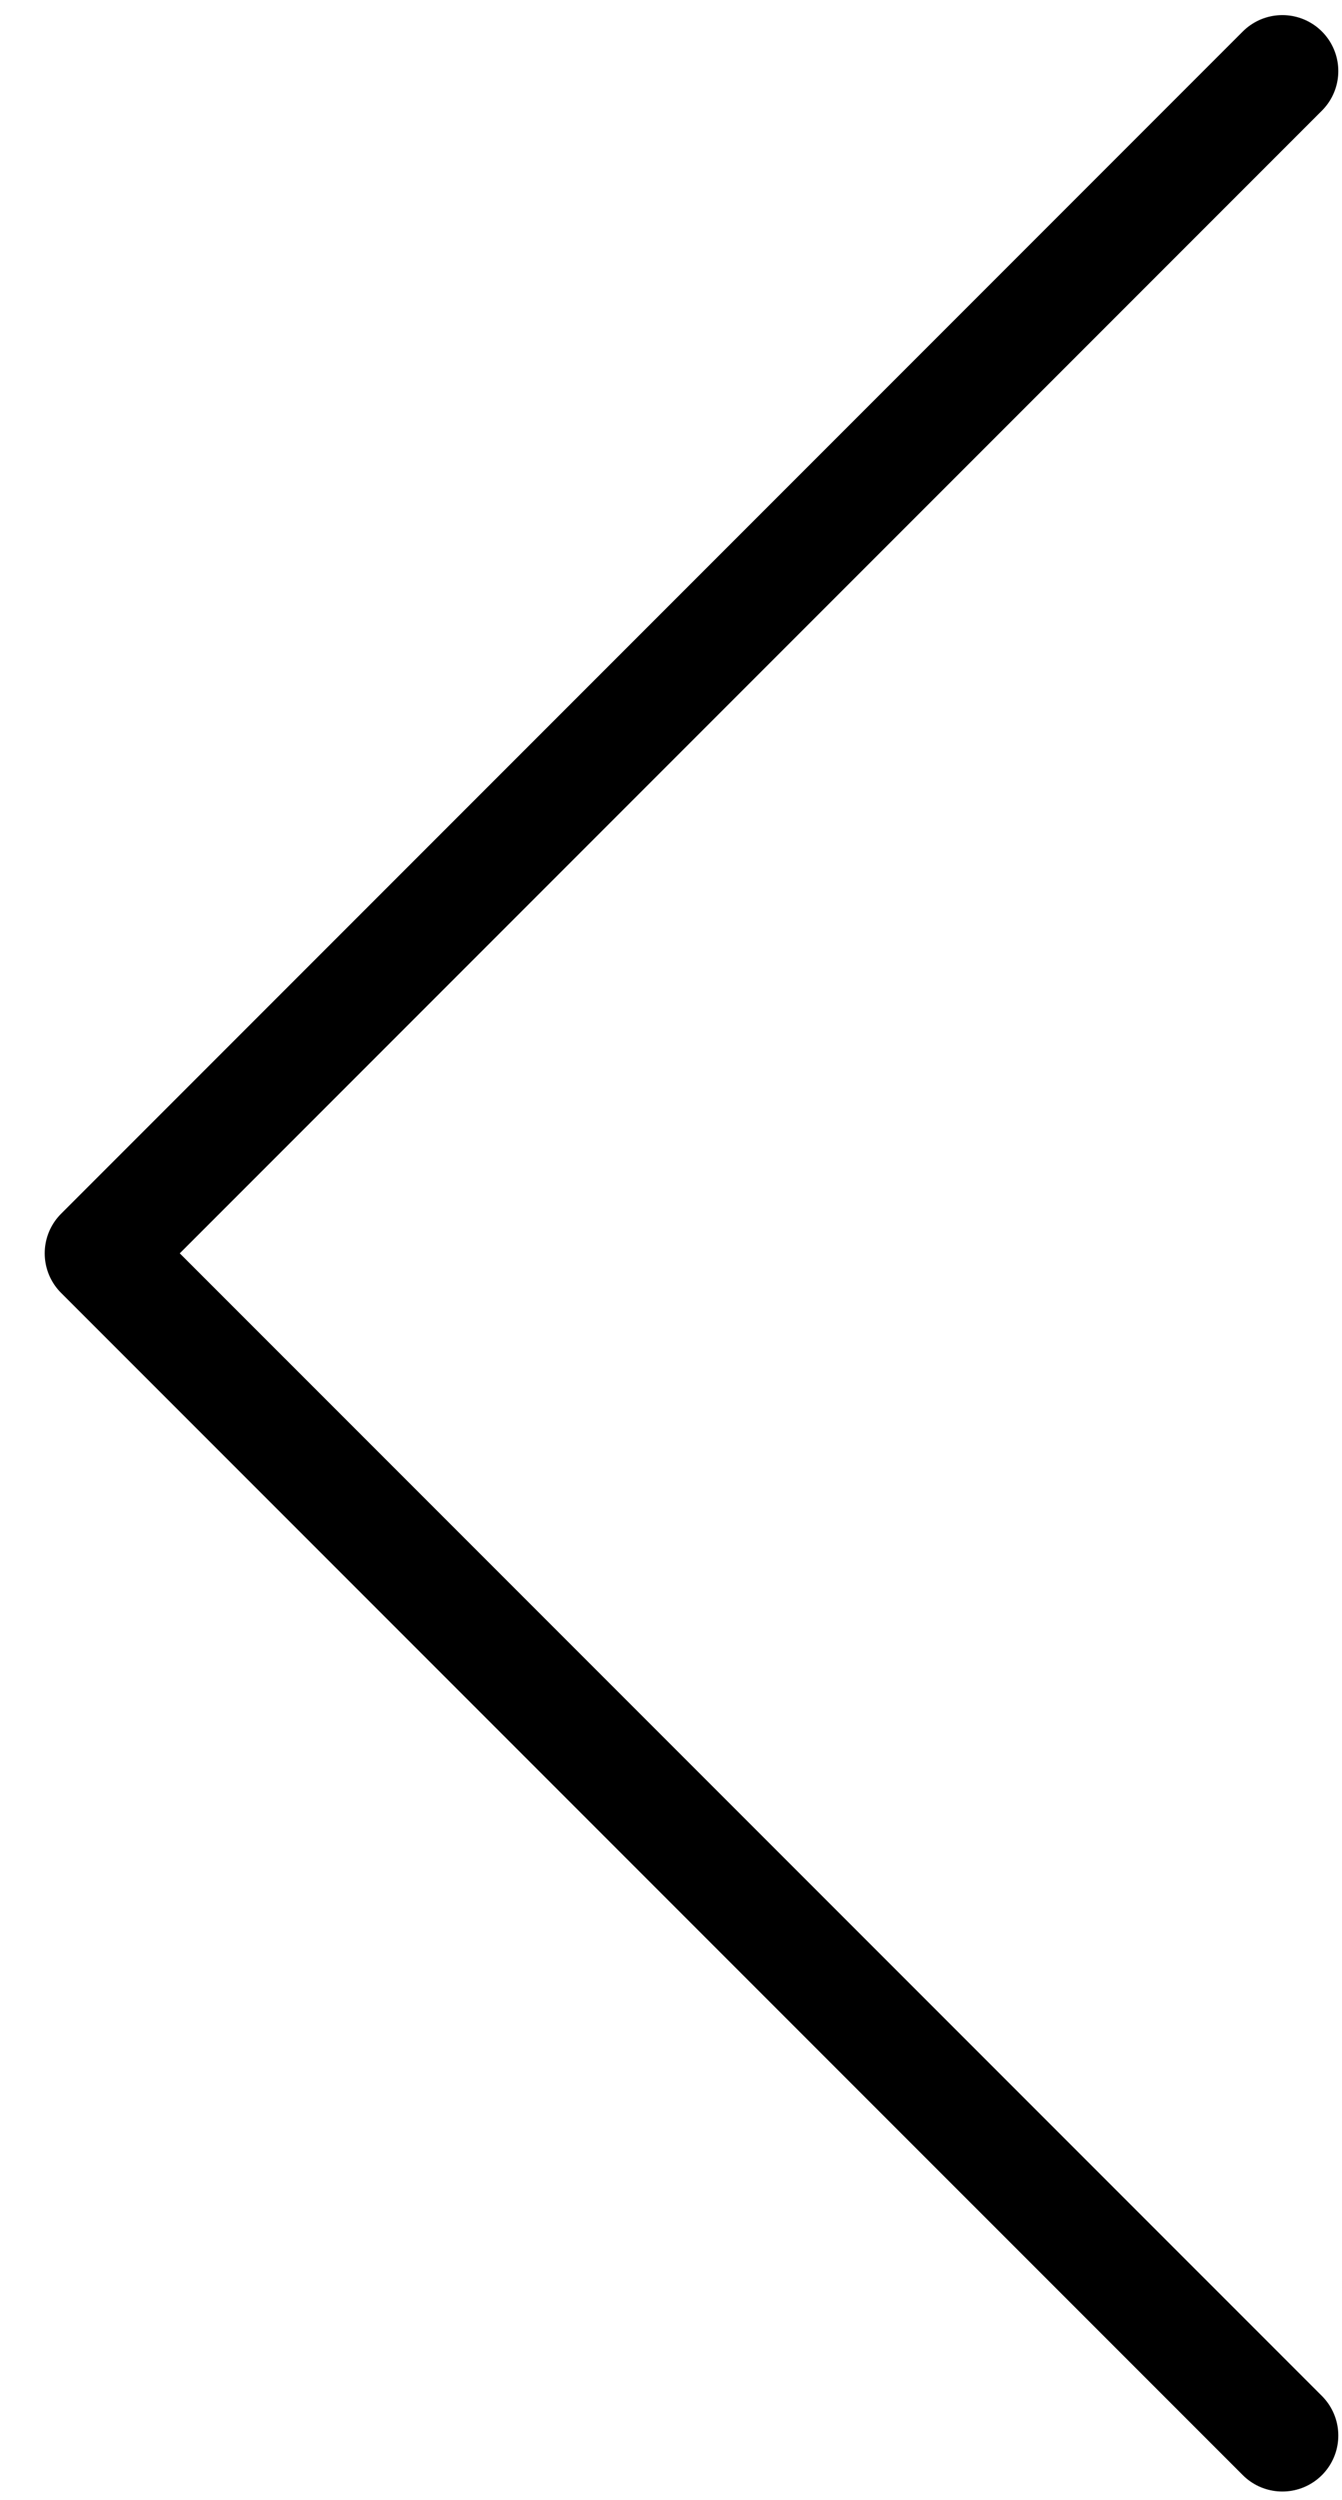 <svg width="29" height="54" viewBox="0 0 29 54" fill="none" xmlns="http://www.w3.org/2000/svg">
<path d="M27.711 1.535L2.175 27.071L27.711 52.606" stroke="black" stroke-width="2.418" stroke-linecap="round" stroke-linejoin="round"/>
</svg>
